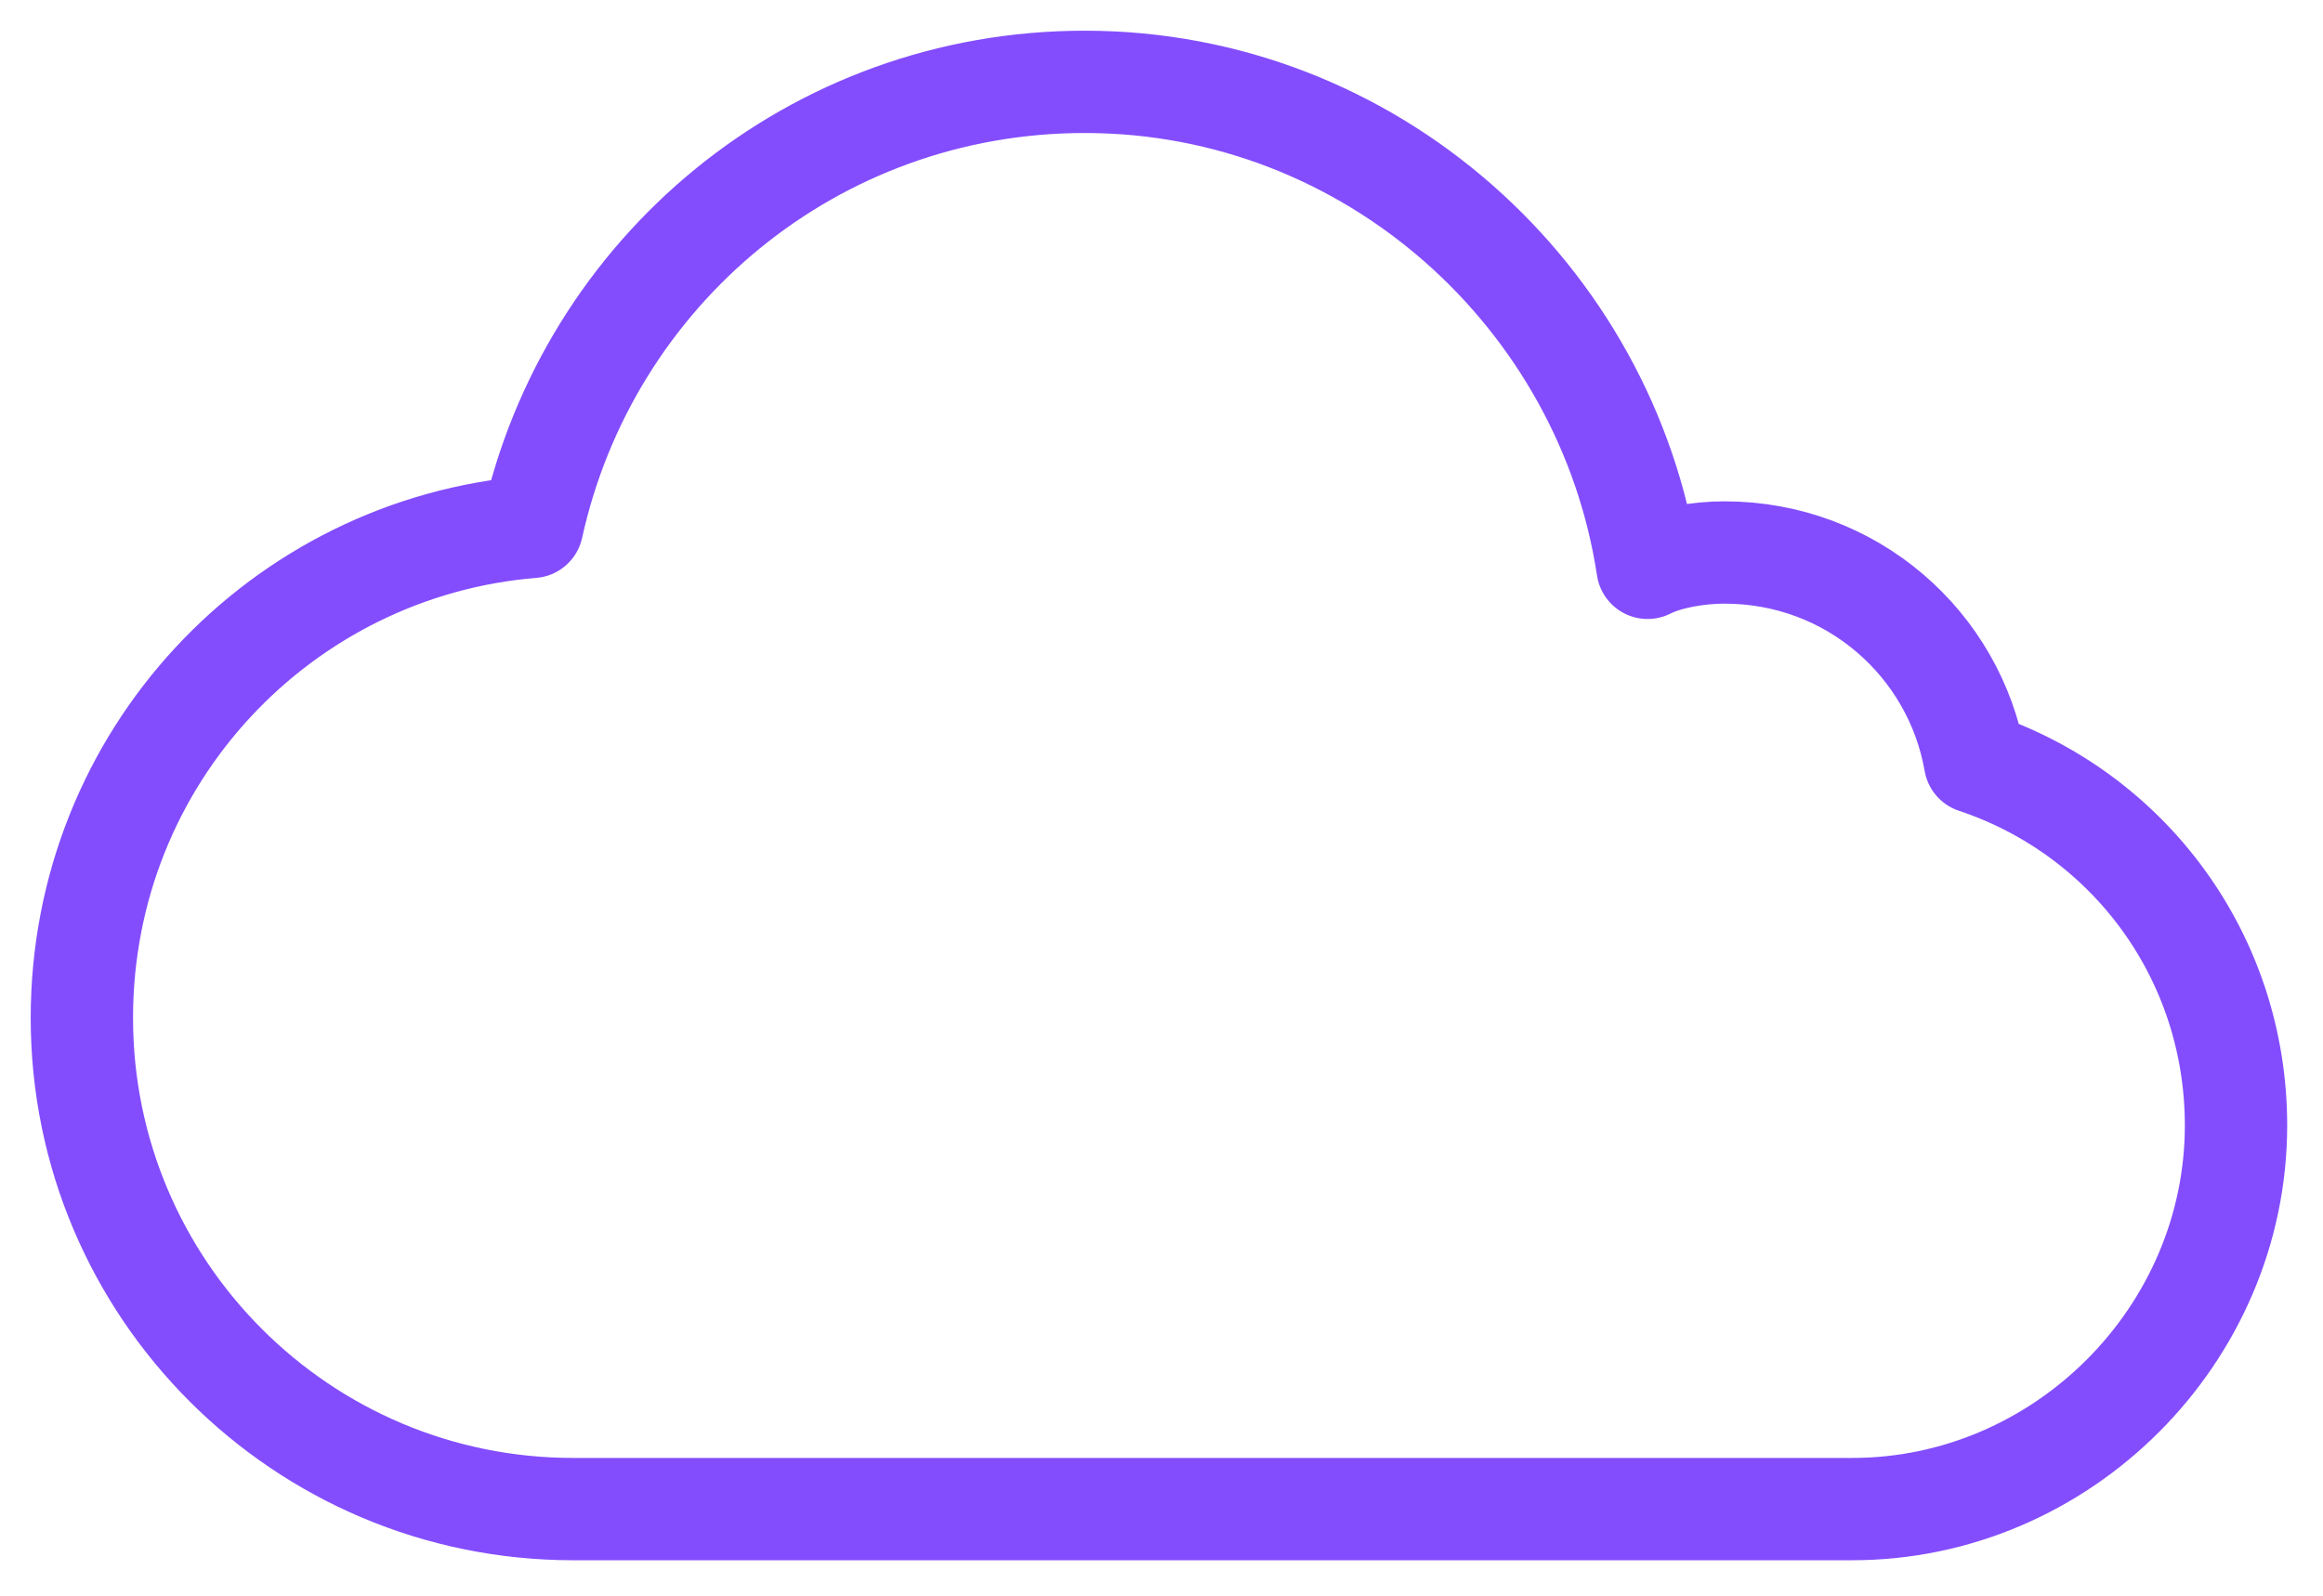 <?xml version="1.0" encoding="utf-8"?>
<!-- Generator: Adobe Illustrator 26.2.1, SVG Export Plug-In . SVG Version: 6.00 Build 0)  -->
<svg version="1.1" id="Layer_1" xmlns="http://www.w3.org/2000/svg" xmlns:xlink="http://www.w3.org/1999/xlink" x="0px" y="0px"
	 viewBox="0 0 45.4 31.2" style="enable-background:new 0 0 45.4 31.2;" xml:space="preserve">
<style type="text/css">
	.st0{fill:none;stroke:#834DFD;stroke-width:2;stroke-linecap:round;stroke-linejoin:round;}
</style>
<path class="st0" d="M38.6,14.9c-0.4-2.3-2.4-4.1-4.9-4.1c-0.5,0-1.1,0.1-1.5,0.3c-0.8-5.3-5.4-9.5-11-9.5c-5.3,0-9.7,3.7-10.8,8.7
	c-4.9,0.4-8.8,4.5-8.8,9.6c0,5.3,4.3,9.6,9.6,9.6h25c4.1,0,7.5-3.4,7.5-7.5C43.7,18.7,41.6,15.9,38.6,14.9z"/>
</svg>
